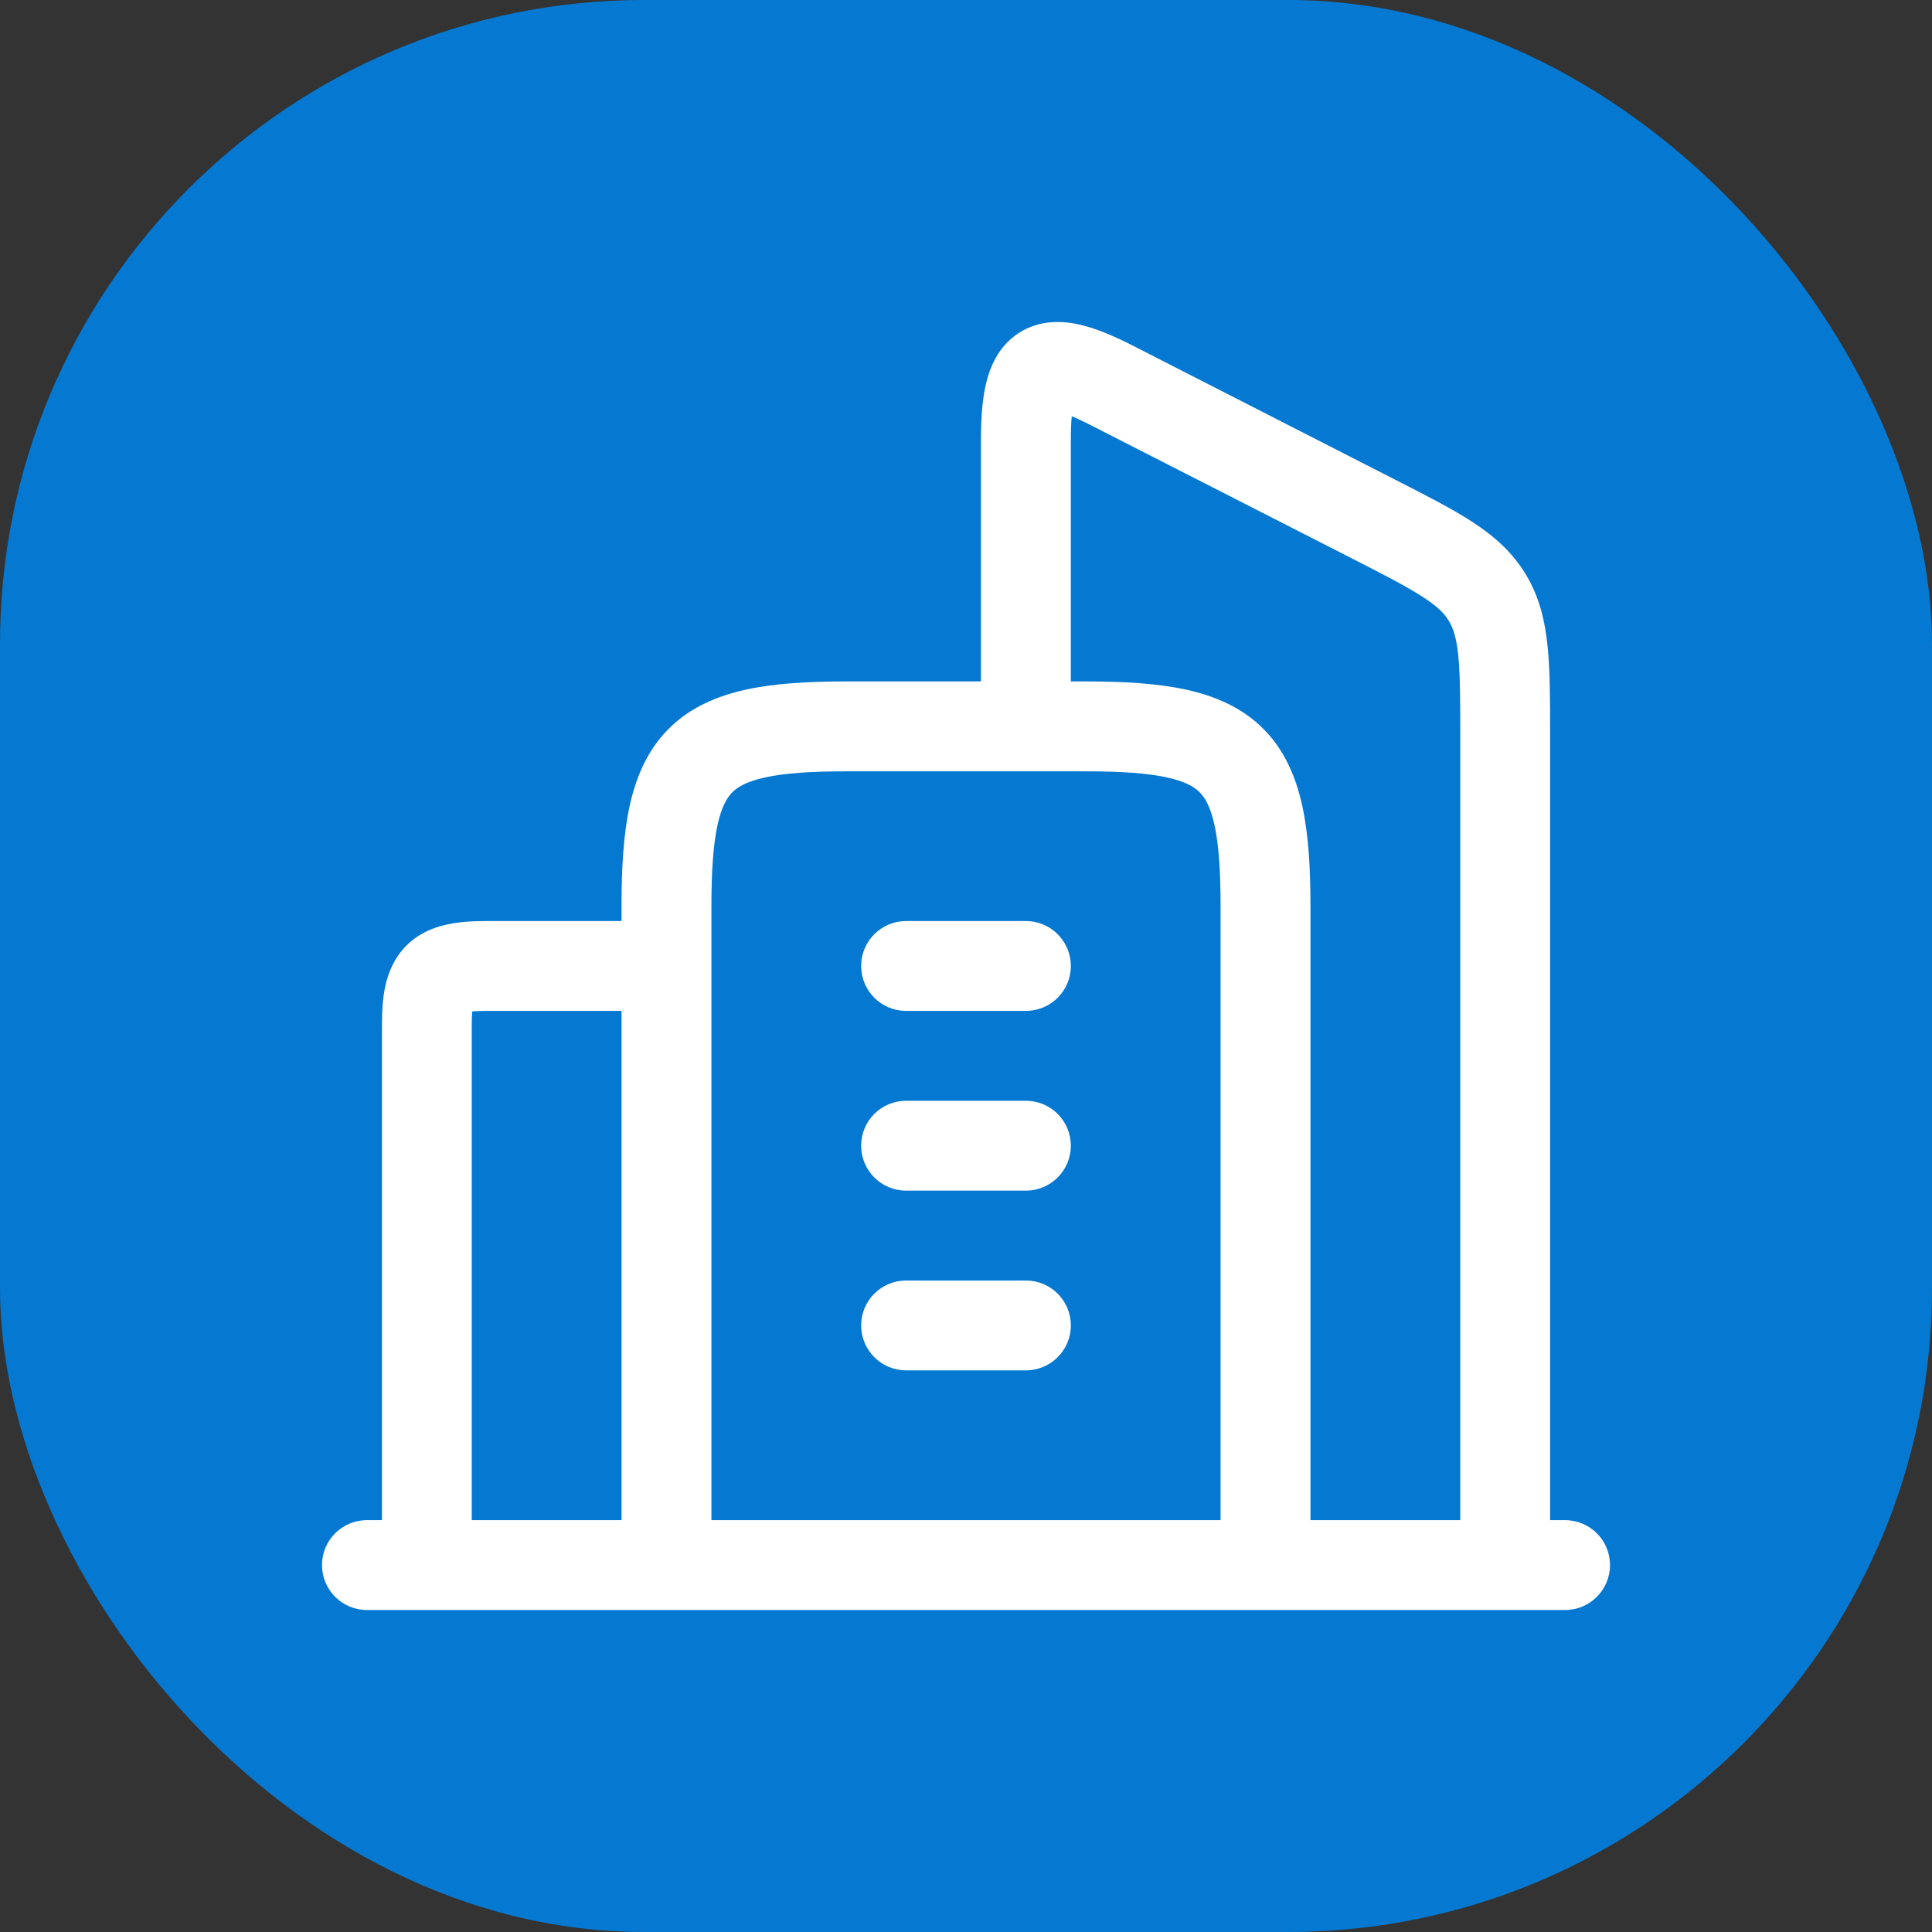 <svg xmlns="http://www.w3.org/2000/svg" width="30" height="30" viewBox="0 0 30 30" fill="none">
    <rect x="0" y="0" width="30" height="30" fill="#333333" stroke="none"/>
    <rect width="30" height="30" rx="10" fill="#0579D1"/>
    <path d="M15.819 5.171C16.148 4.959 16.506 4.982 16.767 5.041C17.029 5.101 17.31 5.224 17.594 5.369L21.663 7.448C22.137 7.69 22.541 7.895 22.856 8.1C23.193 8.319 23.479 8.567 23.691 8.917C23.903 9.267 23.991 9.637 24.031 10.038C24.07 10.417 24.07 10.876 24.07 11.418V23.605H24.303C24.688 23.605 25 23.917 25 24.302C25 24.687 24.688 25 24.303 25H5.697C5.312 25 5 24.687 5 24.302C5 23.917 5.312 23.605 5.697 23.605H5.931V15.93C5.931 15.723 5.94 15.508 5.983 15.311C6.029 15.105 6.119 14.875 6.311 14.683C6.502 14.491 6.733 14.401 6.938 14.356C7.136 14.312 7.35 14.302 7.558 14.302H9.651V14.07C9.651 13.477 9.681 12.954 9.778 12.51C9.878 12.058 10.057 11.643 10.385 11.315C10.713 10.987 11.128 10.809 11.58 10.709C12.024 10.612 12.547 10.581 13.14 10.581H15.232V6.84C15.232 6.525 15.249 6.221 15.31 5.962C15.369 5.71 15.497 5.38 15.819 5.171ZM7.333 15.705C7.328 15.759 7.325 15.832 7.325 15.93V23.605H9.651V15.697H7.558C7.46 15.697 7.387 15.701 7.333 15.705ZM16.642 6.464C16.633 6.56 16.628 6.683 16.628 6.84V10.581H16.86C17.453 10.581 17.976 10.612 18.42 10.709C18.872 10.809 19.287 10.987 19.615 11.315C19.943 11.643 20.121 12.058 20.221 12.51C20.318 12.954 20.349 13.477 20.349 14.07V23.605H22.675V11.451C22.675 10.866 22.674 10.479 22.644 10.179C22.615 9.895 22.563 9.749 22.497 9.64C22.431 9.531 22.329 9.422 22.096 9.271C21.848 9.11 21.511 8.936 20.998 8.674L16.959 6.613C16.829 6.546 16.725 6.498 16.642 6.464ZM13.14 11.977C12.578 11.977 12.174 12.007 11.879 12.072C11.592 12.135 11.453 12.221 11.372 12.302C11.291 12.383 11.205 12.522 11.142 12.809C11.077 13.104 11.047 13.508 11.047 14.07V23.605H18.953V14.07C18.953 13.508 18.923 13.104 18.858 12.809C18.795 12.522 18.709 12.383 18.628 12.302C18.547 12.221 18.408 12.135 18.121 12.072C17.826 12.007 17.422 11.977 16.86 11.977H13.14ZM15.931 19.884C16.316 19.884 16.628 20.196 16.628 20.581C16.628 20.966 16.316 21.278 15.931 21.279H14.069C13.684 21.278 13.372 20.966 13.372 20.581C13.372 20.196 13.684 19.884 14.069 19.884H15.931ZM15.931 17.093C16.316 17.093 16.628 17.405 16.628 17.79C16.628 18.175 16.316 18.488 15.931 18.488H14.069C13.684 18.488 13.372 18.175 13.372 17.79C13.372 17.405 13.684 17.093 14.069 17.093H15.931ZM15.931 14.302C16.316 14.302 16.628 14.615 16.628 15C16.628 15.385 16.316 15.697 15.931 15.697H14.069C13.684 15.697 13.372 15.385 13.372 15C13.372 14.615 13.684 14.302 14.069 14.302H15.931Z" fill="white"/>
</svg>